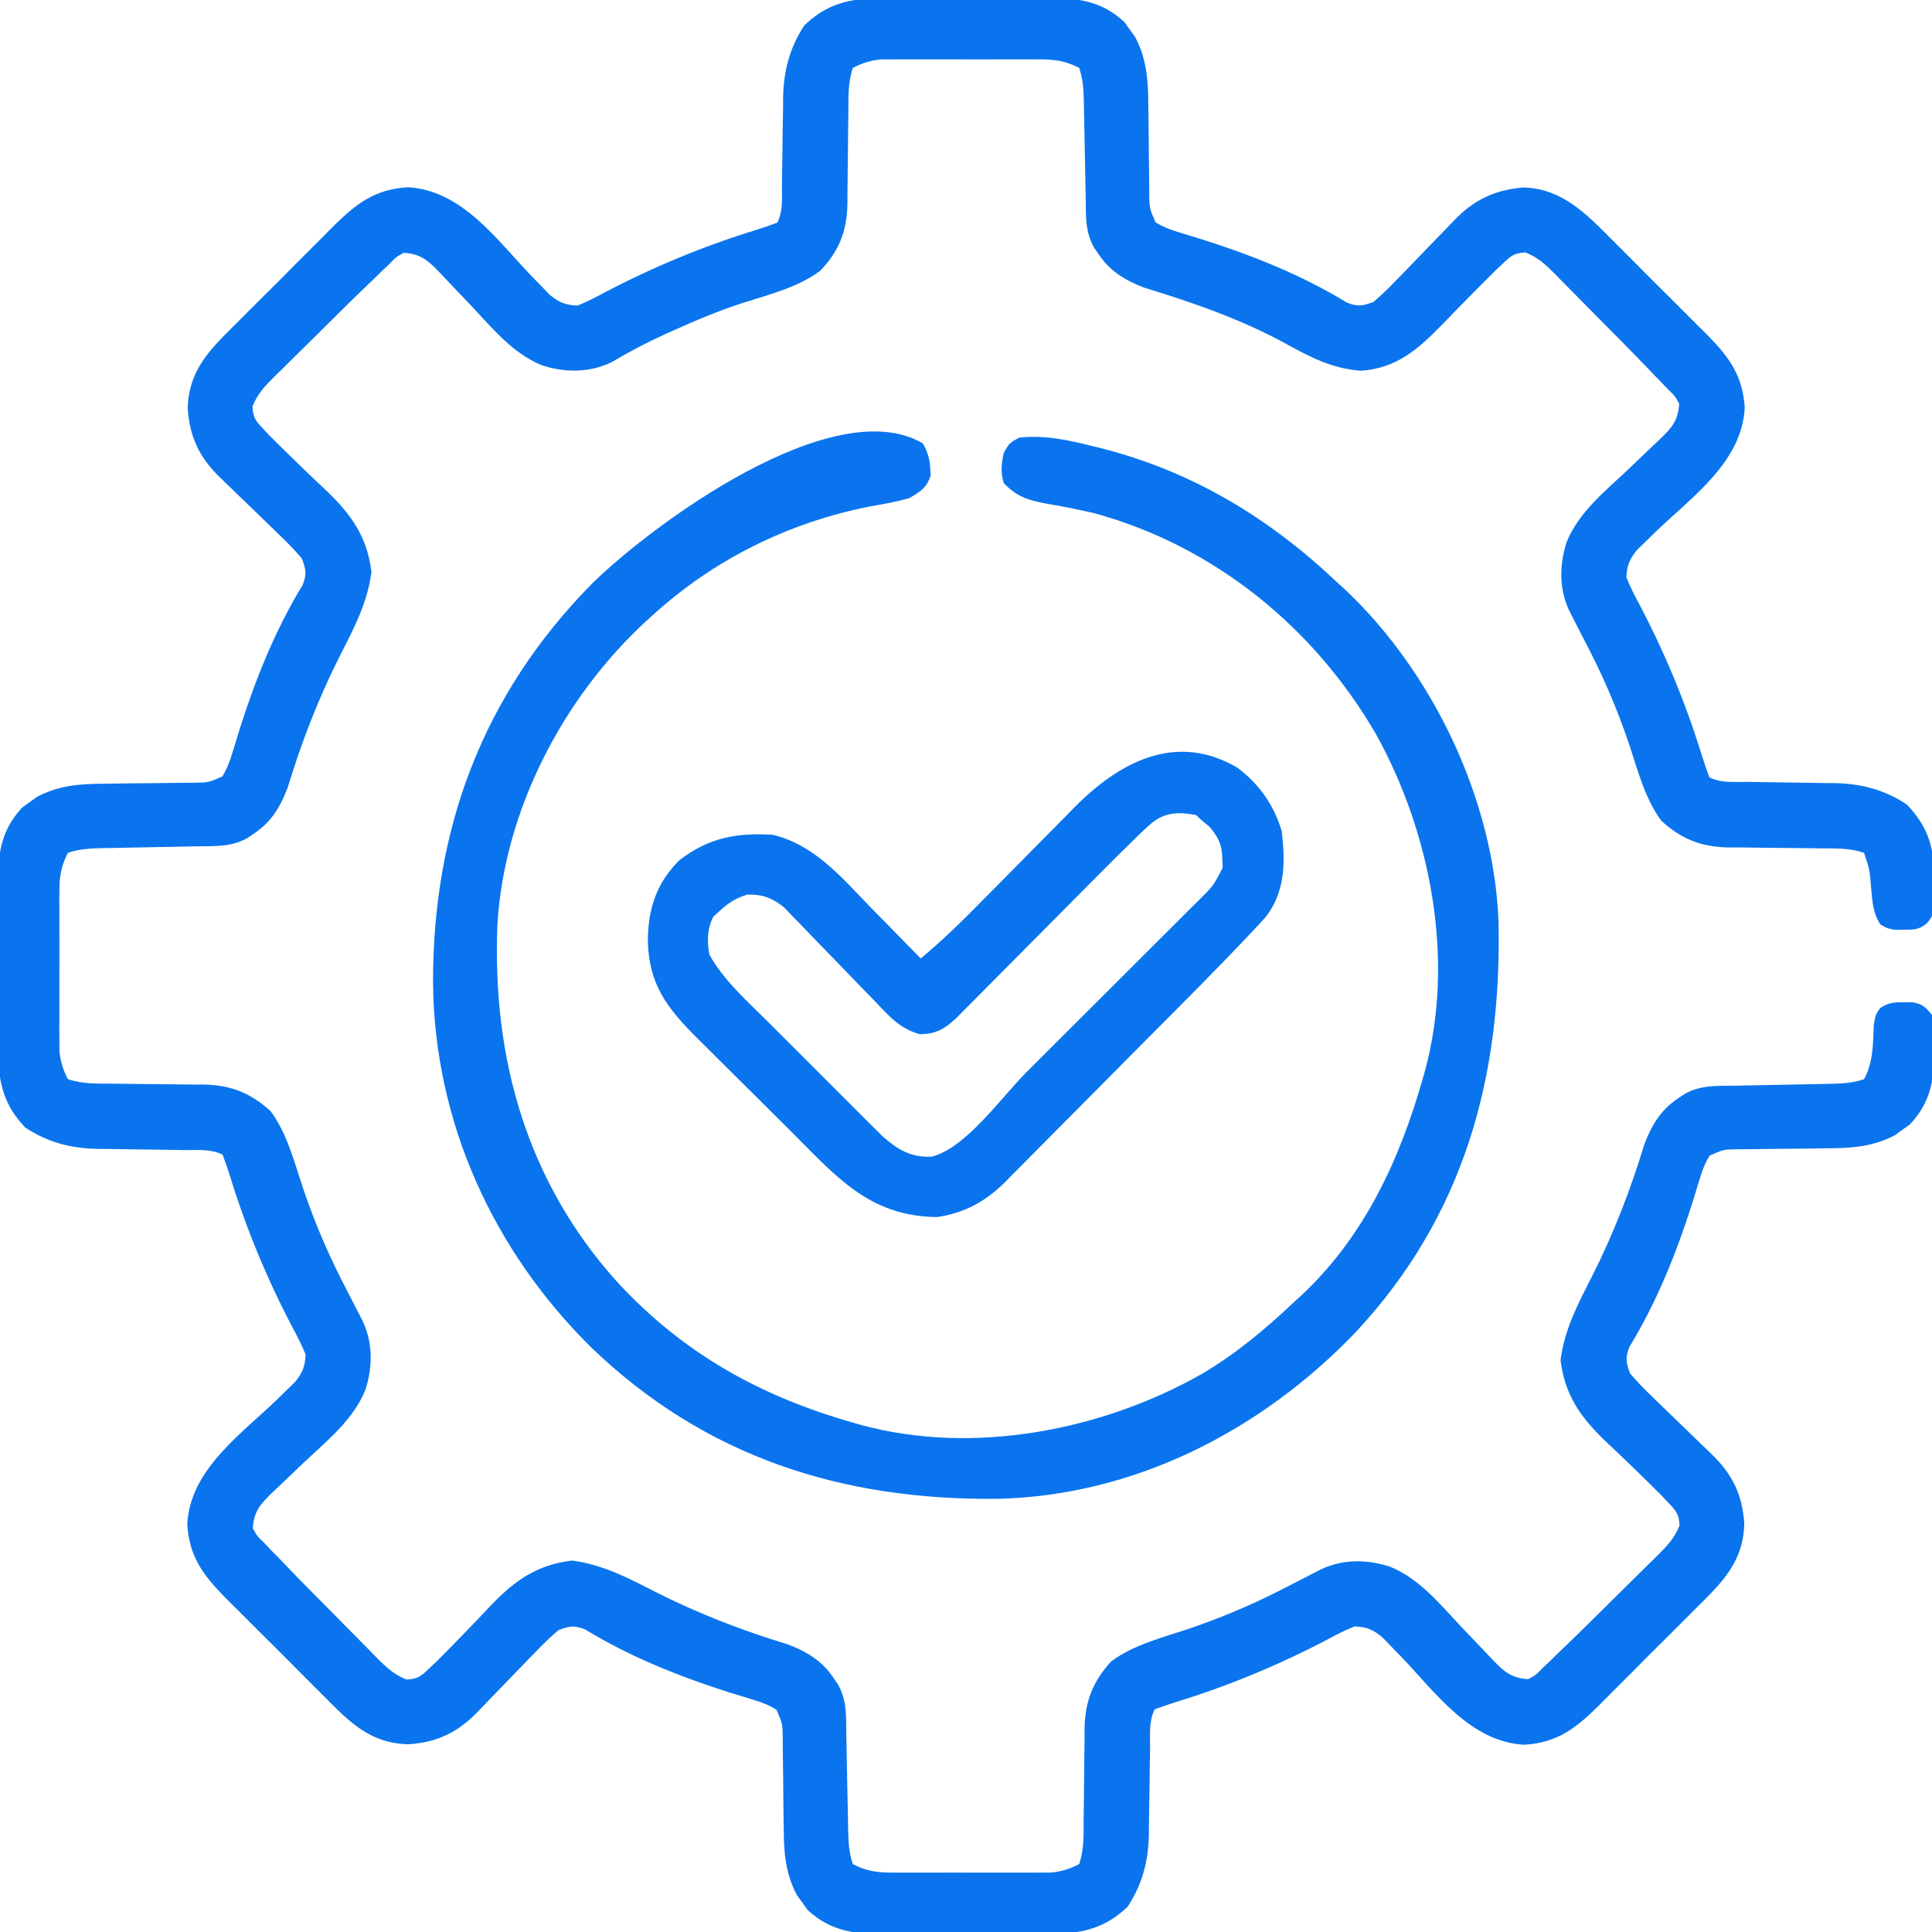 <?xml version="1.0" encoding="UTF-8"?>
<svg xmlns="http://www.w3.org/2000/svg" version="1.1" width="512" height="512">
  <path d="M0 0 C1.404 -0.003 2.809 -0.007 4.213 -0.012 C7.145 -0.017 10.076 -0.009 13.008 0.01 C16.747 0.033 20.485 0.019 24.224 -0.005 C27.12 -0.019 30.016 -0.014 32.913 -0.004 C34.291 -0.001 35.668 -0.005 37.046 -0.014 C45.865 -0.061 52.8 0.131 59.523 6.426 C59.969 7.059 60.415 7.692 60.875 8.344 C61.336 8.969 61.798 9.594 62.273 10.238 C65.432 16.143 65.791 21.871 65.809 28.422 C65.834 30.117 65.859 31.813 65.885 33.508 C65.914 36.157 65.938 38.805 65.956 41.454 C65.978 44.027 66.017 46.599 66.059 49.172 C66.059 50.363 66.059 50.363 66.059 51.577 C66.102 55.727 66.102 55.727 67.732 59.45 C69.861 60.752 71.838 61.479 74.234 62.188 C75.669 62.63 75.669 62.63 77.132 63.082 C78.161 63.395 79.19 63.708 80.25 64.031 C93.418 68.207 106.646 73.502 118.474 80.739 C121.338 81.859 122.612 81.61 125.5 80.531 C127.644 78.692 129.535 76.893 131.465 74.852 C132.299 73.999 132.299 73.999 133.149 73.129 C134.922 71.314 136.681 69.486 138.438 67.656 C140.192 65.834 141.948 64.015 143.715 62.205 C144.813 61.081 145.903 59.949 146.984 58.81 C152.279 53.377 157.659 50.857 165.188 50.219 C175.263 50.44 181.754 57.043 188.461 63.828 C189.373 64.736 190.286 65.643 191.226 66.578 C193.145 68.49 195.055 70.411 196.958 72.338 C199.386 74.794 201.835 77.226 204.292 79.653 C206.652 81.991 208.993 84.348 211.336 86.703 C212.211 87.568 213.086 88.433 213.987 89.324 C219.766 95.215 223.331 100.067 223.875 108.531 C223.173 122.905 209.959 132.169 200.355 141.373 C199.488 142.223 198.62 143.073 197.727 143.949 C196.938 144.71 196.15 145.471 195.338 146.255 C193.286 148.796 192.701 150.291 192.5 153.531 C193.541 156.053 194.624 158.285 195.938 160.656 C202.748 173.623 208.295 187.006 212.598 201.009 C213.18 202.867 213.834 204.702 214.5 206.531 C217.697 208.13 221.178 207.71 224.691 207.742 C226.376 207.77 228.06 207.799 229.744 207.828 C232.395 207.869 235.045 207.906 237.696 207.933 C240.257 207.96 242.818 208.006 245.379 208.055 C246.157 208.058 246.936 208.061 247.738 208.065 C254.805 208.22 260.886 209.805 266.812 213.719 C271.971 219.117 273.992 224.391 273.998 231.842 C273.978 232.667 273.958 233.493 273.938 234.344 C273.945 235.189 273.952 236.034 273.959 236.904 C273.896 243.038 273.896 243.038 272.108 245.267 C269.992 246.931 268.668 246.933 266 246.906 C265.227 246.914 264.453 246.922 263.656 246.93 C261.5 246.531 261.5 246.531 259.789 245.48 C257.844 242.539 257.706 239.396 257.375 235.969 C257.006 231.103 257.006 231.103 255.5 226.531 C251.578 225.224 247.827 225.376 243.738 225.355 C241.962 225.332 240.185 225.308 238.408 225.283 C235.615 225.248 232.822 225.219 230.029 225.205 C227.327 225.19 224.627 225.149 221.926 225.105 C221.102 225.107 220.277 225.109 219.428 225.111 C212.307 224.963 207.1 222.89 201.812 218.094 C197.371 212.142 195.468 204.425 193.133 197.469 C189.936 188.024 186.117 179.235 181.48 170.407 C180.407 168.354 179.351 166.294 178.305 164.227 C177.977 163.581 177.65 162.935 177.312 162.27 C174.623 156.512 174.753 150.092 176.695 144.125 C179.934 136.268 186.62 130.929 192.688 125.219 C194.512 123.49 196.332 121.757 198.14 120.011 C199.258 118.932 200.386 117.863 201.525 116.805 C204.631 113.82 206.228 111.864 206.5 107.531 C205.367 105.461 205.367 105.461 203.518 103.689 C202.542 102.657 202.542 102.657 201.545 101.604 C200.87 100.92 200.195 100.236 199.5 99.531 C198.906 98.907 198.313 98.282 197.701 97.639 C195.89 95.742 194.055 93.87 192.211 92.004 C191.545 91.33 190.878 90.655 190.192 89.96 C188.797 88.551 187.4 87.144 186.002 85.738 C184.576 84.3 183.154 82.858 181.737 81.412 C179.676 79.308 177.601 77.217 175.523 75.129 C174.893 74.481 174.263 73.833 173.613 73.166 C171.076 70.64 169.139 68.788 165.793 67.442 C162.818 67.558 161.921 68.315 159.785 70.363 C159.098 71.012 158.411 71.662 157.704 72.331 C156.976 73.057 156.249 73.783 155.5 74.531 C154.738 75.29 153.976 76.048 153.191 76.83 C149.928 80.118 146.695 83.434 143.479 86.768 C137.131 93.228 131.599 98.053 122.312 98.781 C114.84 98.291 109.054 95.367 102.562 91.781 C90.603 85.192 77.763 80.751 64.734 76.77 C59.777 74.872 55.671 72.429 52.688 67.969 C52.289 67.39 51.891 66.811 51.48 66.215 C48.973 61.908 49.296 57.416 49.219 52.594 C49.2 51.717 49.182 50.841 49.163 49.938 C49.084 46.186 49.017 42.434 48.948 38.683 C48.896 35.945 48.839 33.207 48.781 30.469 C48.761 29.194 48.761 29.194 48.74 27.893 C48.669 24.542 48.566 21.731 47.5 18.531 C44.093 16.754 41.231 16.279 37.422 16.272 C36.437 16.266 35.453 16.26 34.438 16.253 C32.86 16.259 32.86 16.259 31.25 16.266 C30.159 16.264 29.068 16.262 27.944 16.26 C25.641 16.258 23.338 16.262 21.035 16.271 C17.513 16.281 13.991 16.271 10.469 16.258 C8.229 16.259 5.99 16.262 3.75 16.266 C2.698 16.262 1.646 16.258 0.562 16.253 C-0.915 16.263 -0.915 16.263 -2.422 16.272 C-3.715 16.275 -3.715 16.275 -5.034 16.277 C-7.872 16.57 -9.971 17.212 -12.5 18.531 C-13.807 22.453 -13.655 26.204 -13.676 30.293 C-13.699 32.07 -13.723 33.846 -13.748 35.623 C-13.783 38.416 -13.812 41.209 -13.826 44.003 C-13.841 46.704 -13.882 49.404 -13.926 52.105 C-13.924 52.93 -13.922 53.754 -13.92 54.603 C-14.07 61.803 -16.133 67.052 -21.125 72.281 C-27.045 76.688 -34.442 78.513 -41.375 80.719 C-47.723 82.764 -53.794 85.296 -59.875 88.031 C-60.695 88.399 -61.514 88.766 -62.359 89.145 C-67.193 91.357 -71.815 93.774 -76.381 96.498 C-82.229 99.35 -88.794 99.326 -94.906 97.336 C-102.763 94.097 -108.102 87.411 -113.812 81.344 C-115.541 79.519 -117.274 77.7 -119.02 75.892 C-120.099 74.773 -121.169 73.645 -122.226 72.506 C-125.211 69.401 -127.167 67.804 -131.5 67.531 C-133.57 68.664 -133.57 68.664 -135.342 70.513 C-136.03 71.164 -136.718 71.815 -137.428 72.486 C-138.111 73.161 -138.795 73.836 -139.5 74.531 C-140.124 75.125 -140.749 75.718 -141.392 76.33 C-143.29 78.141 -145.161 79.976 -147.027 81.82 C-147.702 82.487 -148.376 83.153 -149.071 83.839 C-150.48 85.235 -151.887 86.631 -153.293 88.029 C-154.731 89.455 -156.173 90.877 -157.619 92.294 C-159.724 94.356 -161.814 96.43 -163.902 98.508 C-164.55 99.138 -165.198 99.768 -165.865 100.418 C-168.392 102.957 -170.243 104.891 -171.587 108.239 C-171.474 111.204 -170.738 112.095 -168.699 114.227 C-168.05 114.914 -167.401 115.601 -166.732 116.31 C-161.763 121.255 -156.732 126.136 -151.619 130.934 C-145.138 137.234 -141.179 143.005 -140.062 152.094 C-141.092 160.186 -144.632 166.91 -148.308 174.101 C-154.043 185.42 -158.582 197.126 -162.262 209.262 C-164.147 214.24 -166.589 218.351 -171.062 221.344 C-171.641 221.742 -172.22 222.14 -172.816 222.551 C-177.123 225.059 -181.615 224.735 -186.438 224.812 C-187.314 224.831 -188.19 224.849 -189.094 224.868 C-192.845 224.947 -196.597 225.015 -200.349 225.083 C-203.087 225.135 -205.825 225.192 -208.562 225.25 C-209.413 225.264 -210.263 225.277 -211.138 225.291 C-214.489 225.362 -217.301 225.465 -220.5 226.531 C-222.277 229.938 -222.752 232.801 -222.759 236.609 C-222.765 237.594 -222.771 238.578 -222.778 239.593 C-222.774 240.645 -222.77 241.697 -222.766 242.781 C-222.768 244.418 -222.768 244.418 -222.771 246.087 C-222.773 248.39 -222.769 250.693 -222.761 252.996 C-222.75 256.518 -222.761 260.04 -222.773 263.562 C-222.772 265.802 -222.77 268.042 -222.766 270.281 C-222.77 271.333 -222.774 272.386 -222.778 273.47 C-222.772 274.454 -222.765 275.439 -222.759 276.453 C-222.757 277.315 -222.756 278.177 -222.754 279.065 C-222.462 281.903 -221.819 284.002 -220.5 286.531 C-216.578 287.839 -212.827 287.687 -208.738 287.707 C-206.962 287.73 -205.185 287.754 -203.408 287.779 C-200.615 287.814 -197.822 287.844 -195.029 287.857 C-192.327 287.873 -189.627 287.913 -186.926 287.957 C-186.102 287.955 -185.277 287.953 -184.428 287.951 C-177.307 288.1 -172.1 290.173 -166.812 294.969 C-162.371 300.92 -160.468 308.638 -158.133 315.594 C-154.936 325.039 -151.117 333.828 -146.48 342.655 C-145.407 344.708 -144.351 346.769 -143.305 348.836 C-142.977 349.482 -142.65 350.127 -142.312 350.792 C-139.623 356.551 -139.753 362.971 -141.695 368.938 C-144.934 376.794 -151.62 382.134 -157.688 387.844 C-159.512 389.572 -161.332 391.306 -163.14 393.052 C-164.258 394.131 -165.386 395.2 -166.525 396.257 C-169.631 399.242 -171.228 401.199 -171.5 405.531 C-170.367 407.601 -170.367 407.601 -168.518 409.373 C-167.867 410.061 -167.216 410.75 -166.545 411.459 C-165.87 412.143 -165.195 412.827 -164.5 413.531 C-163.906 414.156 -163.313 414.78 -162.701 415.423 C-160.89 417.321 -159.055 419.193 -157.211 421.059 C-156.211 422.07 -156.211 422.07 -155.192 423.102 C-153.797 424.511 -152.4 425.918 -151.002 427.324 C-149.576 428.762 -148.154 430.204 -146.737 431.651 C-144.676 433.755 -142.601 435.845 -140.523 437.934 C-139.893 438.581 -139.263 439.229 -138.613 439.897 C-136.075 442.423 -134.14 444.274 -130.792 445.619 C-127.827 445.506 -126.936 444.769 -124.805 442.73 C-124.117 442.081 -123.43 441.432 -122.722 440.763 C-117.776 435.794 -112.895 430.763 -108.098 425.65 C-101.797 419.169 -96.026 415.21 -86.938 414.094 C-78.845 415.124 -72.122 418.664 -64.93 422.339 C-53.611 428.074 -41.905 432.614 -29.77 436.293 C-24.791 438.178 -20.68 440.62 -17.688 445.094 C-17.289 445.673 -16.891 446.251 -16.48 446.848 C-13.973 451.154 -14.296 455.646 -14.219 460.469 C-14.191 461.783 -14.191 461.783 -14.163 463.125 C-14.084 466.876 -14.017 470.628 -13.948 474.38 C-13.896 477.118 -13.839 479.856 -13.781 482.594 C-13.768 483.444 -13.754 484.294 -13.74 485.17 C-13.669 488.52 -13.566 491.332 -12.5 494.531 C-9.093 496.309 -6.231 496.783 -2.422 496.79 C-1.437 496.796 -0.453 496.803 0.562 496.809 C1.614 496.805 2.666 496.801 3.75 496.797 C4.841 496.799 5.932 496.801 7.056 496.803 C9.359 496.804 11.662 496.8 13.965 496.792 C17.487 496.781 21.009 496.792 24.531 496.805 C26.771 496.803 29.01 496.801 31.25 496.797 C32.302 496.801 33.354 496.805 34.438 496.809 C35.915 496.8 35.915 496.8 37.422 496.79 C38.715 496.788 38.715 496.788 40.034 496.785 C42.872 496.493 44.971 495.851 47.5 494.531 C48.807 490.609 48.655 486.858 48.676 482.77 C48.699 480.993 48.723 479.216 48.748 477.439 C48.783 474.646 48.812 471.853 48.826 469.06 C48.841 466.358 48.882 463.658 48.926 460.957 C48.924 460.133 48.922 459.309 48.92 458.459 C49.069 451.338 51.141 446.132 55.938 440.844 C61.889 436.402 69.606 434.499 76.562 432.164 C86.007 428.967 94.796 425.148 103.624 420.512 C105.677 419.439 107.738 418.382 109.805 417.336 C110.45 417.008 111.096 416.681 111.761 416.343 C117.52 413.654 123.939 413.784 129.906 415.727 C137.763 418.966 143.102 425.651 148.812 431.719 C150.541 433.543 152.274 435.363 154.02 437.171 C155.099 438.289 156.169 439.417 157.226 440.556 C160.211 443.662 162.167 445.259 166.5 445.531 C168.57 444.398 168.57 444.398 170.342 442.549 C171.03 441.898 171.718 441.247 172.428 440.576 C173.111 439.902 173.795 439.227 174.5 438.531 C175.124 437.938 175.749 437.344 176.392 436.733 C178.29 434.921 180.161 433.086 182.027 431.242 C182.702 430.576 183.376 429.91 184.071 429.223 C185.48 427.828 186.887 426.431 188.293 425.033 C189.731 423.607 191.173 422.186 192.619 420.769 C194.724 418.707 196.814 416.633 198.902 414.555 C199.55 413.924 200.198 413.294 200.865 412.645 C203.392 410.106 205.243 408.171 206.587 404.823 C206.474 401.859 205.738 400.967 203.699 398.836 C203.05 398.149 202.401 397.461 201.732 396.753 C196.763 391.807 191.732 386.926 186.619 382.129 C180.138 375.828 176.179 370.058 175.062 360.969 C176.092 352.876 179.632 346.153 183.308 338.961 C189.043 327.643 193.582 315.936 197.262 303.801 C199.147 298.823 201.589 294.711 206.062 291.719 C206.641 291.32 207.22 290.922 207.816 290.512 C212.123 288.004 216.615 288.327 221.438 288.25 C222.752 288.222 222.752 288.222 224.094 288.194 C227.845 288.116 231.597 288.048 235.349 287.979 C238.087 287.927 240.825 287.87 243.562 287.812 C244.413 287.799 245.263 287.785 246.138 287.771 C249.489 287.701 252.301 287.598 255.5 286.531 C257.945 281.938 257.862 277.368 258.059 272.273 C258.5 269.531 258.5 269.531 259.754 267.688 C261.967 266.222 263.358 266.13 266 266.156 C266.773 266.149 267.547 266.141 268.344 266.133 C271.047 266.632 271.795 267.406 273.5 269.531 C274.125 272.562 273.963 275.631 273.938 278.719 C273.957 279.544 273.977 280.37 273.998 281.221 C273.993 288.107 272.371 293.465 267.605 298.555 C266.973 299.001 266.34 299.447 265.688 299.906 C264.75 300.598 264.75 300.598 263.793 301.305 C257.888 304.463 252.161 304.822 245.609 304.84 C243.914 304.865 242.219 304.89 240.523 304.916 C237.875 304.945 235.226 304.969 232.577 304.988 C230.004 305.009 227.432 305.049 224.859 305.09 C224.066 305.09 223.272 305.09 222.454 305.09 C218.305 305.133 218.305 305.133 214.581 306.763 C213.279 308.892 212.552 310.87 211.844 313.266 C211.549 314.222 211.254 315.178 210.95 316.163 C210.636 317.192 210.323 318.221 210 319.281 C205.824 332.449 200.529 345.677 193.292 357.505 C192.172 360.369 192.421 361.643 193.5 364.531 C195.339 366.675 197.139 368.566 199.18 370.496 C199.748 371.052 200.317 371.608 200.903 372.18 C202.717 373.953 204.545 375.712 206.375 377.469 C208.197 379.223 210.016 380.98 211.826 382.746 C212.95 383.844 214.082 384.934 215.222 386.016 C220.665 391.32 223.245 396.713 223.75 404.281 C223.505 414.417 217.949 419.824 211.082 426.613 C210.141 427.558 209.2 428.503 208.26 429.45 C206.295 431.422 204.322 433.385 202.342 435.342 C199.817 437.837 197.316 440.355 194.821 442.88 C192.885 444.834 190.937 446.776 188.986 448.714 C187.612 450.083 186.249 451.462 184.885 452.841 C178.918 458.697 174.076 462.351 165.5 462.906 C151.126 462.204 141.862 448.99 132.658 439.387 C131.808 438.519 130.958 437.652 130.082 436.758 C128.941 435.576 128.941 435.576 127.777 434.37 C125.235 432.318 123.74 431.732 120.5 431.531 C117.978 432.573 115.746 433.655 113.375 434.969 C100.408 441.779 87.025 447.326 73.022 451.629 C71.164 452.212 69.329 452.865 67.5 453.531 C65.901 456.729 66.321 460.209 66.289 463.723 C66.261 465.407 66.232 467.091 66.203 468.775 C66.162 471.426 66.125 474.076 66.099 476.727 C66.071 479.288 66.025 481.849 65.977 484.41 C65.973 485.189 65.97 485.967 65.967 486.769 C65.811 493.836 64.226 499.917 60.312 505.844 C52.638 513.177 45.134 513.132 35 513.062 C33.596 513.065 32.191 513.069 30.787 513.074 C27.855 513.08 24.924 513.072 21.992 513.053 C18.253 513.03 14.515 513.043 10.776 513.067 C7.88 513.082 4.984 513.077 2.087 513.067 C0.709 513.064 -0.668 513.067 -2.046 513.076 C-10.865 513.123 -17.8 512.932 -24.523 506.637 C-24.969 506.004 -25.415 505.371 -25.875 504.719 C-26.567 503.781 -26.567 503.781 -27.273 502.824 C-30.432 496.92 -30.791 491.192 -30.809 484.641 C-30.834 482.945 -30.859 481.25 -30.885 479.555 C-30.914 476.906 -30.938 474.257 -30.956 471.608 C-30.978 469.035 -31.017 466.463 -31.059 463.891 C-31.059 462.7 -31.059 462.7 -31.059 461.485 C-31.102 457.336 -31.102 457.336 -32.732 453.612 C-34.861 452.311 -36.838 451.584 -39.234 450.875 C-40.669 450.432 -40.669 450.432 -42.132 449.981 C-43.161 449.668 -44.19 449.354 -45.25 449.031 C-58.418 444.855 -71.646 439.56 -83.474 432.324 C-86.338 431.203 -87.612 431.452 -90.5 432.531 C-92.644 434.371 -94.535 436.17 -96.465 438.211 C-97.021 438.78 -97.576 439.348 -98.149 439.934 C-99.922 441.749 -101.681 443.576 -103.438 445.406 C-105.192 447.228 -106.948 449.047 -108.715 450.857 C-109.813 451.982 -110.903 453.113 -111.984 454.253 C-117.289 459.696 -122.682 462.277 -130.25 462.781 C-140.386 462.537 -145.793 456.98 -152.582 450.113 C-153.527 449.172 -154.472 448.231 -155.418 447.291 C-157.391 445.327 -159.354 443.353 -161.31 441.373 C-163.806 438.849 -166.324 436.347 -168.849 433.852 C-170.803 431.916 -172.745 429.969 -174.683 428.017 C-176.052 426.644 -177.43 425.28 -178.809 423.917 C-184.666 417.95 -188.32 413.108 -188.875 404.531 C-188.173 390.157 -174.959 380.893 -165.355 371.689 C-164.488 370.839 -163.62 369.989 -162.727 369.113 C-161.544 367.972 -161.544 367.972 -160.338 366.808 C-158.286 364.267 -157.701 362.771 -157.5 359.531 C-158.541 357.009 -159.624 354.778 -160.938 352.406 C-167.748 339.44 -173.295 326.057 -177.598 312.053 C-178.18 310.196 -178.834 308.36 -179.5 306.531 C-182.697 304.933 -186.178 305.353 -189.691 305.32 C-191.376 305.292 -193.06 305.264 -194.744 305.234 C-197.395 305.193 -200.045 305.156 -202.696 305.13 C-205.257 305.102 -207.818 305.056 -210.379 305.008 C-211.547 305.003 -211.547 305.003 -212.738 304.998 C-219.805 304.843 -225.886 303.258 -231.812 299.344 C-239.146 291.669 -239.1 284.166 -239.031 274.031 C-239.034 272.627 -239.038 271.223 -239.043 269.818 C-239.049 266.887 -239.04 263.955 -239.021 261.023 C-238.999 257.284 -239.012 253.546 -239.036 249.807 C-239.05 246.911 -239.046 244.015 -239.035 241.118 C-239.033 239.741 -239.036 238.363 -239.045 236.985 C-239.092 228.166 -238.9 221.231 -232.605 214.508 C-231.973 214.062 -231.34 213.616 -230.688 213.156 C-230.062 212.695 -229.437 212.233 -228.793 211.758 C-222.888 208.599 -217.161 208.241 -210.609 208.223 C-208.914 208.198 -207.219 208.172 -205.523 208.146 C-202.875 208.118 -200.226 208.094 -197.577 208.075 C-195.004 208.053 -192.432 208.014 -189.859 207.973 C-188.669 207.972 -188.669 207.972 -187.454 207.972 C-183.305 207.929 -183.305 207.929 -179.581 206.3 C-178.279 204.171 -177.552 202.193 -176.844 199.797 C-176.549 198.841 -176.254 197.885 -175.95 196.899 C-175.636 195.87 -175.323 194.841 -175 193.781 C-170.824 180.613 -165.529 167.386 -158.292 155.558 C-157.172 152.693 -157.421 151.419 -158.5 148.531 C-160.339 146.387 -162.139 144.497 -164.18 142.566 C-165.033 141.733 -165.033 141.733 -165.903 140.882 C-167.717 139.11 -169.545 137.351 -171.375 135.594 C-173.197 133.84 -175.016 132.083 -176.826 130.316 C-177.95 129.219 -179.082 128.128 -180.222 127.047 C-185.665 121.742 -188.245 116.349 -188.75 108.781 C-188.505 98.645 -182.949 93.239 -176.082 86.449 C-175.141 85.504 -174.2 84.559 -173.26 83.613 C-171.295 81.641 -169.322 79.678 -167.342 77.721 C-164.817 75.225 -162.316 72.708 -159.821 70.183 C-157.885 68.229 -155.937 66.287 -153.986 64.348 C-152.612 62.98 -151.249 61.601 -149.885 60.222 C-143.918 54.365 -139.076 50.712 -130.5 50.156 C-116.126 50.858 -106.862 64.072 -97.658 73.676 C-96.808 74.543 -95.958 75.411 -95.082 76.305 C-94.321 77.093 -93.56 77.881 -92.777 78.693 C-90.235 80.745 -88.74 81.33 -85.5 81.531 C-82.978 80.49 -80.746 79.407 -78.375 78.094 C-65.408 71.283 -52.025 65.737 -38.022 61.433 C-36.164 60.851 -34.329 60.198 -32.5 59.531 C-30.901 56.334 -31.321 52.854 -31.289 49.34 C-31.261 47.656 -31.232 45.971 -31.203 44.287 C-31.162 41.637 -31.125 38.986 -31.099 36.336 C-31.071 33.774 -31.025 31.214 -30.977 28.652 C-30.973 27.874 -30.97 27.095 -30.967 26.293 C-30.811 19.226 -29.226 13.145 -25.312 7.219 C-17.638 -0.115 -10.134 -0.069 0 0 Z " fill="#0A74EE" transform="translate(238.5,-0.531)"></path>
  <path d="M0 0 C1.717 2.986 1.954 5.109 2.066 8.5 C1.026 11.808 -0.607 12.714 -3.562 14.5 C-7.057 15.512 -10.608 16.114 -14.188 16.75 C-35.723 21.031 -55.268 30.714 -71.562 45.5 C-72.075 45.964 -72.588 46.427 -73.116 46.905 C-95.322 67.25 -110.982 97.271 -112.743 127.604 C-114.152 162.98 -104.951 195.625 -80.98 222.258 C-63.496 241.173 -43.219 252.465 -18.562 259.5 C-17.887 259.695 -17.211 259.89 -16.515 260.091 C13.273 268.243 47.504 261.634 74.004 246.566 C83.019 241.241 90.846 234.672 98.438 227.5 C99.188 226.814 99.938 226.128 100.711 225.422 C117.093 209.902 126.333 189.894 132.438 168.5 C132.632 167.824 132.827 167.148 133.028 166.452 C141.07 137.068 134.69 103.414 120.125 77.125 C103.665 48.725 77.241 27.219 45.438 18.5 C41.237 17.539 37.018 16.683 32.769 15.968 C28.039 15.112 24.841 14.151 21.438 10.5 C20.571 7.744 20.839 5.309 21.438 2.5 C22.875 0 22.875 0 25.438 -1.5 C31.982 -2.277 38.24 -0.946 44.562 0.625 C45.482 0.851 46.401 1.077 47.349 1.31 C71.28 7.411 91.573 19.617 109.438 36.5 C110.31 37.297 111.183 38.093 112.082 38.914 C135.265 60.87 151.297 94.565 152.562 126.652 C153.476 167.903 143.405 204.812 114.703 235.551 C89.818 261.528 56.179 278.914 19.727 279.703 C-21.414 280.124 -57.537 268.662 -87.681 239.784 C-113.839 214.059 -129.427 179.913 -129.804 143.043 C-129.893 102.209 -116.677 66.662 -87.812 37.312 C-72.041 21.727 -23.789 -13.925 0 0 Z " fill="#0A74EE" transform="translate(244.562,117.5)"></path>
  <path d="M0 0 C5.799 4.322 9.704 9.905 11.773 16.867 C12.72 25.005 12.721 32.912 7.451 39.643 C0.121 47.64 -7.49 55.351 -15.133 63.047 C-15.853 63.772 -16.572 64.497 -17.314 65.244 C-21.114 69.071 -24.918 72.894 -28.724 76.715 C-31.858 79.862 -34.984 83.016 -38.104 86.177 C-41.896 90.018 -45.701 93.848 -49.514 97.668 C-50.957 99.118 -52.396 100.571 -53.829 102.029 C-55.836 104.068 -57.858 106.09 -59.885 108.109 C-60.465 108.705 -61.045 109.302 -61.642 109.916 C-66.769 114.967 -72.377 118.036 -79.539 119.086 C-97.708 118.918 -106.388 108.221 -118.684 95.988 C-119.568 95.11 -120.452 94.232 -121.362 93.327 C-123.213 91.485 -125.063 89.642 -126.911 87.798 C-129.73 84.989 -132.559 82.191 -135.389 79.393 C-137.196 77.592 -139.003 75.79 -140.809 73.988 C-141.648 73.161 -142.488 72.334 -143.353 71.481 C-151.279 63.526 -155.988 57.285 -156.227 45.867 C-156.165 37.417 -153.985 30.625 -147.914 24.555 C-140.021 18.512 -132.874 17.228 -123.137 17.777 C-111.854 20.499 -104.645 29.355 -96.852 37.367 C-95.593 38.646 -94.333 39.924 -93.072 41.201 C-90.009 44.309 -86.958 47.428 -83.914 50.555 C-78.121 45.756 -72.848 40.573 -67.578 35.211 C-65.774 33.389 -63.969 31.567 -62.164 29.746 C-59.348 26.899 -56.534 24.05 -53.726 21.195 C-50.996 18.422 -48.256 15.66 -45.516 12.898 C-44.687 12.051 -43.859 11.204 -43.005 10.332 C-31.196 -1.529 -16.236 -9.548 0 0 Z M-23.513 15.378 C-24.203 16.017 -24.893 16.656 -25.604 17.314 C-29.683 21.271 -33.717 25.268 -37.712 29.308 C-39.307 30.921 -40.906 32.53 -42.506 34.138 C-47.048 38.705 -51.585 43.277 -56.117 47.853 C-58.903 50.667 -61.695 53.475 -64.489 56.281 C-65.548 57.346 -66.606 58.413 -67.661 59.483 C-69.132 60.973 -70.61 62.458 -72.089 63.941 C-72.926 64.786 -73.764 65.631 -74.627 66.501 C-77.879 69.421 -79.782 70.523 -84.167 70.646 C-89.465 69.103 -92.132 66.035 -95.859 62.09 C-96.592 61.341 -97.325 60.593 -98.08 59.822 C-100.415 57.434 -102.728 55.027 -105.039 52.617 C-107.36 50.213 -109.685 47.814 -112.019 45.423 C-113.469 43.937 -114.911 42.443 -116.343 40.939 C-117.33 39.923 -117.33 39.923 -118.336 38.887 C-118.908 38.29 -119.48 37.694 -120.069 37.079 C-123.146 34.537 -125.874 33.533 -129.852 33.617 C-133.896 34.855 -135.857 36.64 -138.914 39.555 C-140.555 42.836 -140.556 46.02 -139.914 49.555 C-136.102 56.411 -129.819 61.941 -124.316 67.418 C-123.405 68.332 -122.493 69.246 -121.553 70.187 C-119.636 72.107 -117.715 74.024 -115.792 75.938 C-113.335 78.383 -110.887 80.837 -108.442 83.294 C-106.093 85.653 -103.735 88.004 -101.379 90.355 C-100.505 91.234 -99.631 92.112 -98.73 93.016 C-97.909 93.831 -97.088 94.646 -96.242 95.486 C-95.525 96.201 -94.808 96.916 -94.069 97.653 C-90.036 101.212 -86.534 103.357 -80.978 103.07 C-71.956 100.818 -62.453 87.258 -55.984 80.793 C-54.543 79.355 -53.102 77.917 -51.661 76.48 C-48.655 73.48 -45.652 70.478 -42.649 67.475 C-38.801 63.627 -34.946 59.785 -31.089 55.945 C-28.117 52.985 -25.15 50.02 -22.184 47.053 C-20.764 45.634 -19.342 44.217 -17.919 42.801 C-15.935 40.827 -13.957 38.847 -11.981 36.865 C-11.099 35.991 -11.099 35.991 -10.199 35.1 C-6.344 31.296 -6.344 31.296 -3.914 26.555 C-3.995 21.474 -4.09 19.523 -7.414 15.617 C-8.239 14.937 -9.064 14.256 -9.914 13.555 C-10.244 13.225 -10.574 12.895 -10.914 12.555 C-15.92 11.591 -19.709 11.842 -23.513 15.378 Z " fill="#0A74EE" transform="translate(327.914,203.445)"></path>
</svg>
